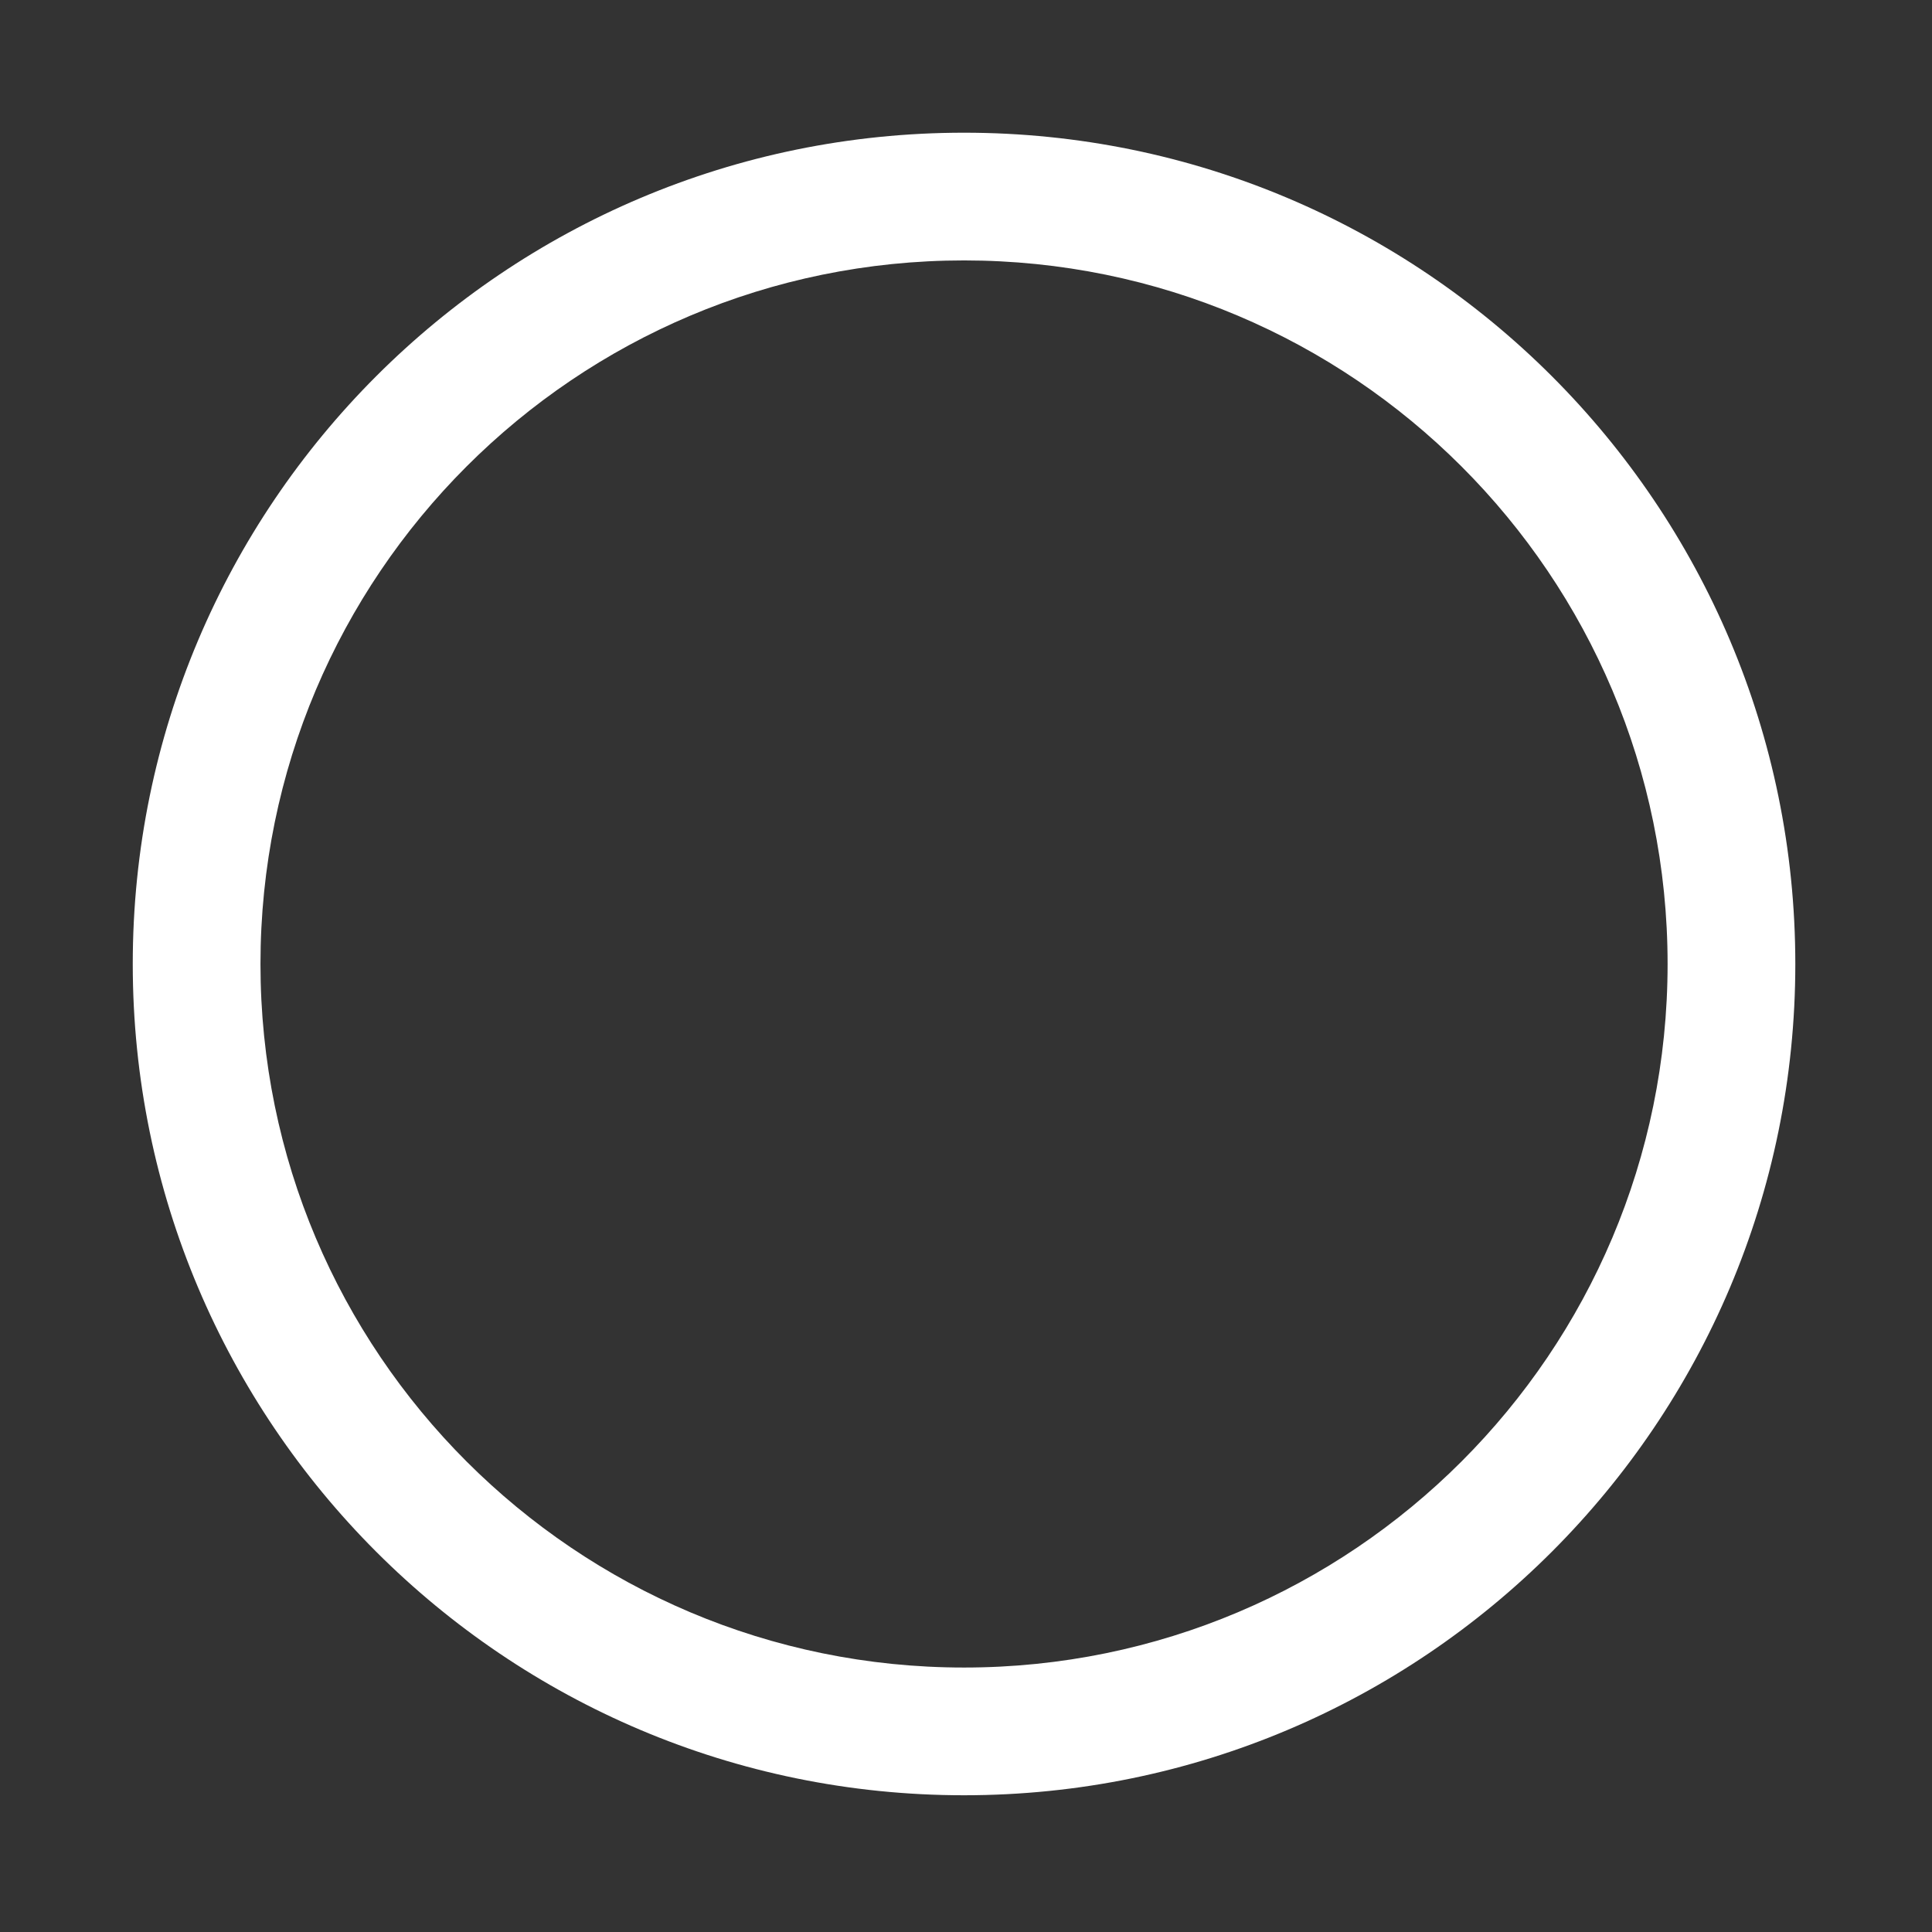 <?xml version="1.0" standalone="no"?><!DOCTYPE svg PUBLIC "-//W3C//DTD SVG 1.1//EN" "http://www.w3.org/Graphics/SVG/1.1/DTD/svg11.dtd"><svg t="1544497810086" class="icon" style="" viewBox="0 0 1024 1024" version="1.1" xmlns="http://www.w3.org/2000/svg" p-id="3816" xmlns:xlink="http://www.w3.org/1999/xlink" width="128" height="128"><rect x="0" y="0" width="1024" height="1024" fill="#333333" stroke="none"/><defs><style type="text/css"></style></defs><path d="M510.959 70.334c-243.334 0-440.596 197.245-440.596 440.597 0 243.319 197.264 440.596 440.596 440.596 243.317 0 440.597-197.275 440.597-440.596-0.001-243.353-197.28-440.597-440.597-440.597v0zM510.959 883.829c-205.936 0-372.902-166.943-372.902-372.897 0-205.961 166.965-372.902 372.902-372.902 205.959 0 372.901 166.943 372.901 372.902 0 205.953-166.943 372.897-372.901 372.897v0zM510.959 883.829z" fill="#fff" p-id="3817"></path></svg>